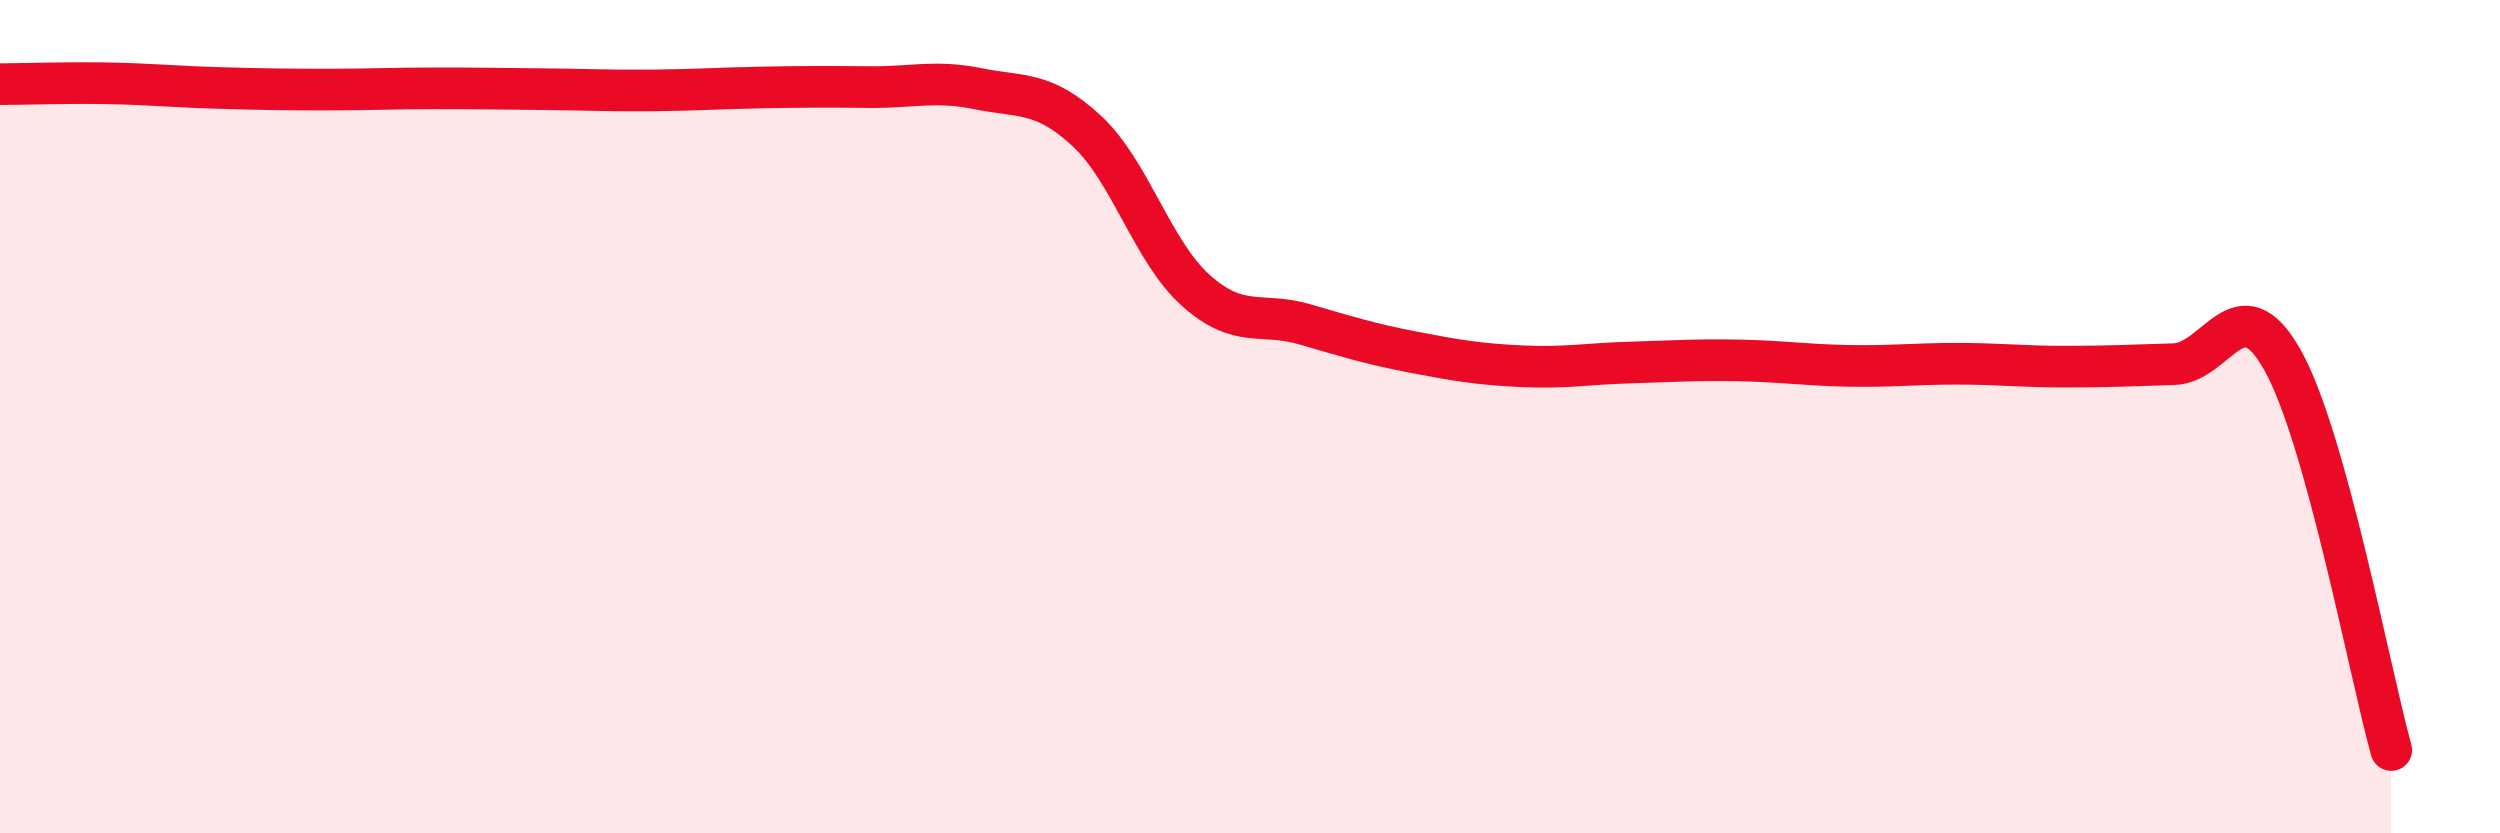 
    <svg width="60" height="20" viewBox="0 0 60 20" xmlns="http://www.w3.org/2000/svg">
      <path
        d="M 0,2.02 C 0.52,2.02 1.57,1.98 2.61,2 C 3.65,2.02 4.18,2.08 5.22,2.11 C 6.26,2.14 6.79,2.15 7.83,2.15 C 8.87,2.15 9.39,2.12 10.43,2.12 C 11.47,2.12 12,2.13 13.04,2.14 C 14.08,2.15 14.61,2.18 15.65,2.17 C 16.69,2.16 17.22,2.12 18.26,2.1 C 19.3,2.08 19.83,2.08 20.87,2.09 C 21.91,2.1 22.44,1.92 23.48,2.13 C 24.52,2.34 25.05,2.18 26.09,3.15 C 27.13,4.12 27.66,6.04 28.7,6.97 C 29.74,7.9 30.26,7.48 31.3,7.78 C 32.34,8.08 32.87,8.25 33.91,8.45 C 34.95,8.65 35.48,8.74 36.52,8.79 C 37.56,8.84 38.09,8.73 39.13,8.7 C 40.17,8.67 40.7,8.63 41.74,8.65 C 42.78,8.67 43.31,8.76 44.35,8.78 C 45.39,8.8 45.92,8.73 46.96,8.73 C 48,8.73 48.53,8.8 49.57,8.8 C 50.61,8.8 51.13,8.77 52.17,8.74 C 53.21,8.71 53.74,6.79 54.78,8.64 C 55.82,10.49 56.87,16.13 57.39,18L57.39 20L0 20Z"
        fill="#EB0A25"
        opacity="0.1"
        stroke-linecap="round"
        stroke-linejoin="round"
      />
      <path
        d="M 0,2.02 C 0.52,2.02 1.57,1.98 2.61,2 C 3.65,2.02 4.18,2.08 5.22,2.11 C 6.26,2.14 6.79,2.15 7.83,2.15 C 8.87,2.15 9.39,2.12 10.43,2.12 C 11.47,2.12 12,2.13 13.04,2.14 C 14.08,2.15 14.61,2.18 15.65,2.17 C 16.69,2.16 17.22,2.12 18.26,2.1 C 19.3,2.08 19.83,2.08 20.87,2.09 C 21.91,2.1 22.44,1.92 23.48,2.13 C 24.52,2.34 25.05,2.18 26.09,3.15 C 27.13,4.12 27.66,6.04 28.7,6.97 C 29.74,7.9 30.26,7.48 31.3,7.78 C 32.34,8.08 32.87,8.25 33.91,8.45 C 34.95,8.65 35.48,8.74 36.52,8.79 C 37.56,8.84 38.09,8.73 39.13,8.7 C 40.17,8.67 40.7,8.63 41.74,8.65 C 42.78,8.67 43.31,8.76 44.35,8.78 C 45.39,8.8 45.92,8.73 46.96,8.73 C 48,8.73 48.53,8.8 49.57,8.8 C 50.61,8.8 51.13,8.77 52.17,8.74 C 53.21,8.71 53.74,6.79 54.78,8.64 C 55.82,10.49 56.87,16.13 57.39,18"
        stroke="#EB0A25"
        stroke-width="1"
        fill="none"
        stroke-linecap="round"
        stroke-linejoin="round"
      />
    </svg>
  